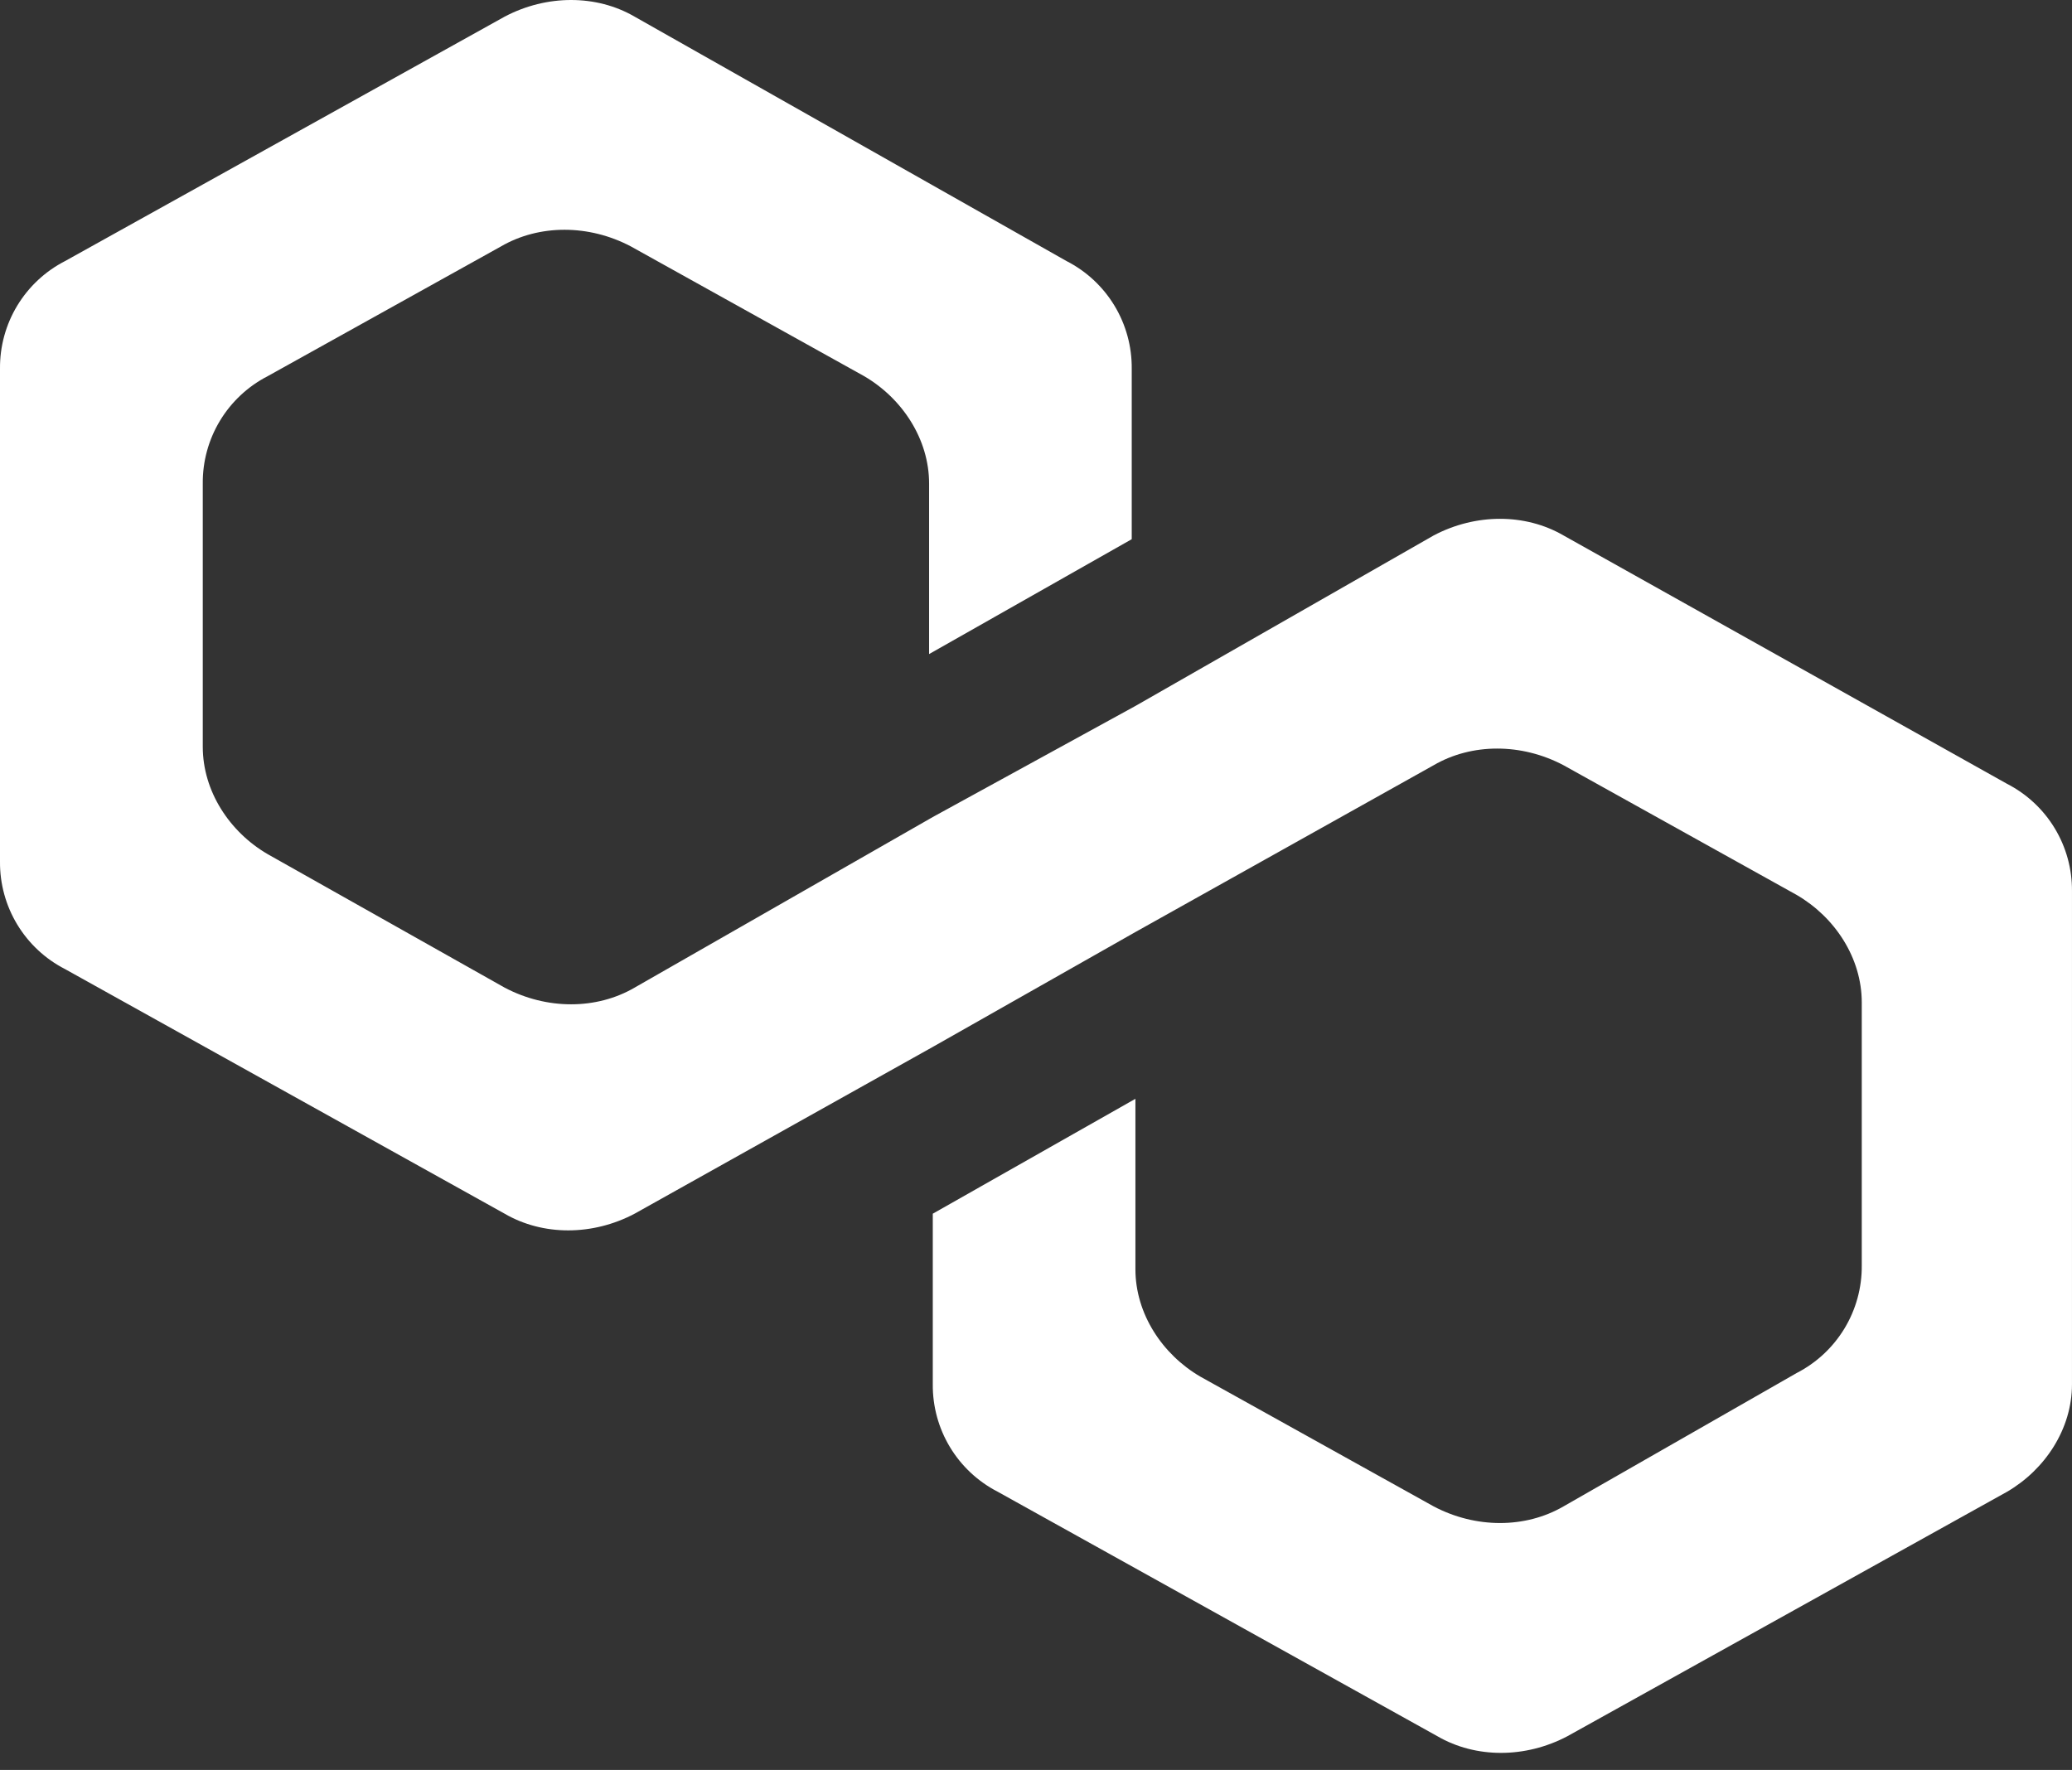 <?xml version="1.0" encoding="UTF-8"?> <svg xmlns="http://www.w3.org/2000/svg" width="103" height="88" viewBox="0 0 103 88" fill="none"><rect x="0" y="0" width="103" height="88" fill="#333333" stroke="none"/> <path d="M77.726 26.624C75.827 25.519 73.354 25.519 71.265 26.624L56.442 35.1L46.369 40.622L31.547 49.104C29.648 50.21 27.177 50.21 25.086 49.104L13.31 42.47C11.411 41.365 10.08 39.339 10.08 37.128V24.046C10.069 22.943 10.366 21.859 10.937 20.915C11.507 19.972 12.329 19.205 13.31 18.701L24.902 12.253C26.801 11.148 29.272 11.148 31.363 12.253L42.955 18.701C44.854 19.807 46.186 21.835 46.186 24.044V32.52L56.259 26.808V18.332C56.269 17.227 55.972 16.142 55.4 15.196C54.828 14.251 54.004 13.484 53.02 12.981L31.547 0.828C29.648 -0.276 27.177 -0.276 25.086 0.828L3.233 12.981C2.252 13.484 1.43 14.251 0.859 15.194C0.288 16.137 -0.009 17.221 0 18.324V42.84C-0.009 43.942 0.288 45.026 0.859 45.969C1.43 46.913 2.252 47.679 3.233 48.182L25.086 60.344C26.985 61.45 29.456 61.45 31.547 60.344L46.369 52.052L56.442 46.34L71.265 38.048C73.164 36.942 75.635 36.942 77.726 38.048L89.318 44.498C91.217 45.604 92.549 47.629 92.549 49.841V62.922C92.558 64.025 92.26 65.107 91.69 66.05C91.119 66.993 90.298 67.759 89.318 68.263L77.726 74.895C75.827 76 73.354 76 71.265 74.895L59.673 68.447C57.774 67.341 56.442 65.313 56.442 63.104V54.632L46.369 60.344V68.82C46.358 69.924 46.655 71.009 47.226 71.954C47.797 72.899 48.62 73.667 49.602 74.171L71.455 86.324C73.354 87.428 75.825 87.428 77.916 86.324L99.769 74.171C101.668 73.065 102.999 71.04 102.999 68.828V44.312C103.009 43.21 102.713 42.126 102.142 41.183C101.572 40.239 100.75 39.473 99.769 38.97L77.726 26.624Z" fill="white"></path> </svg> 